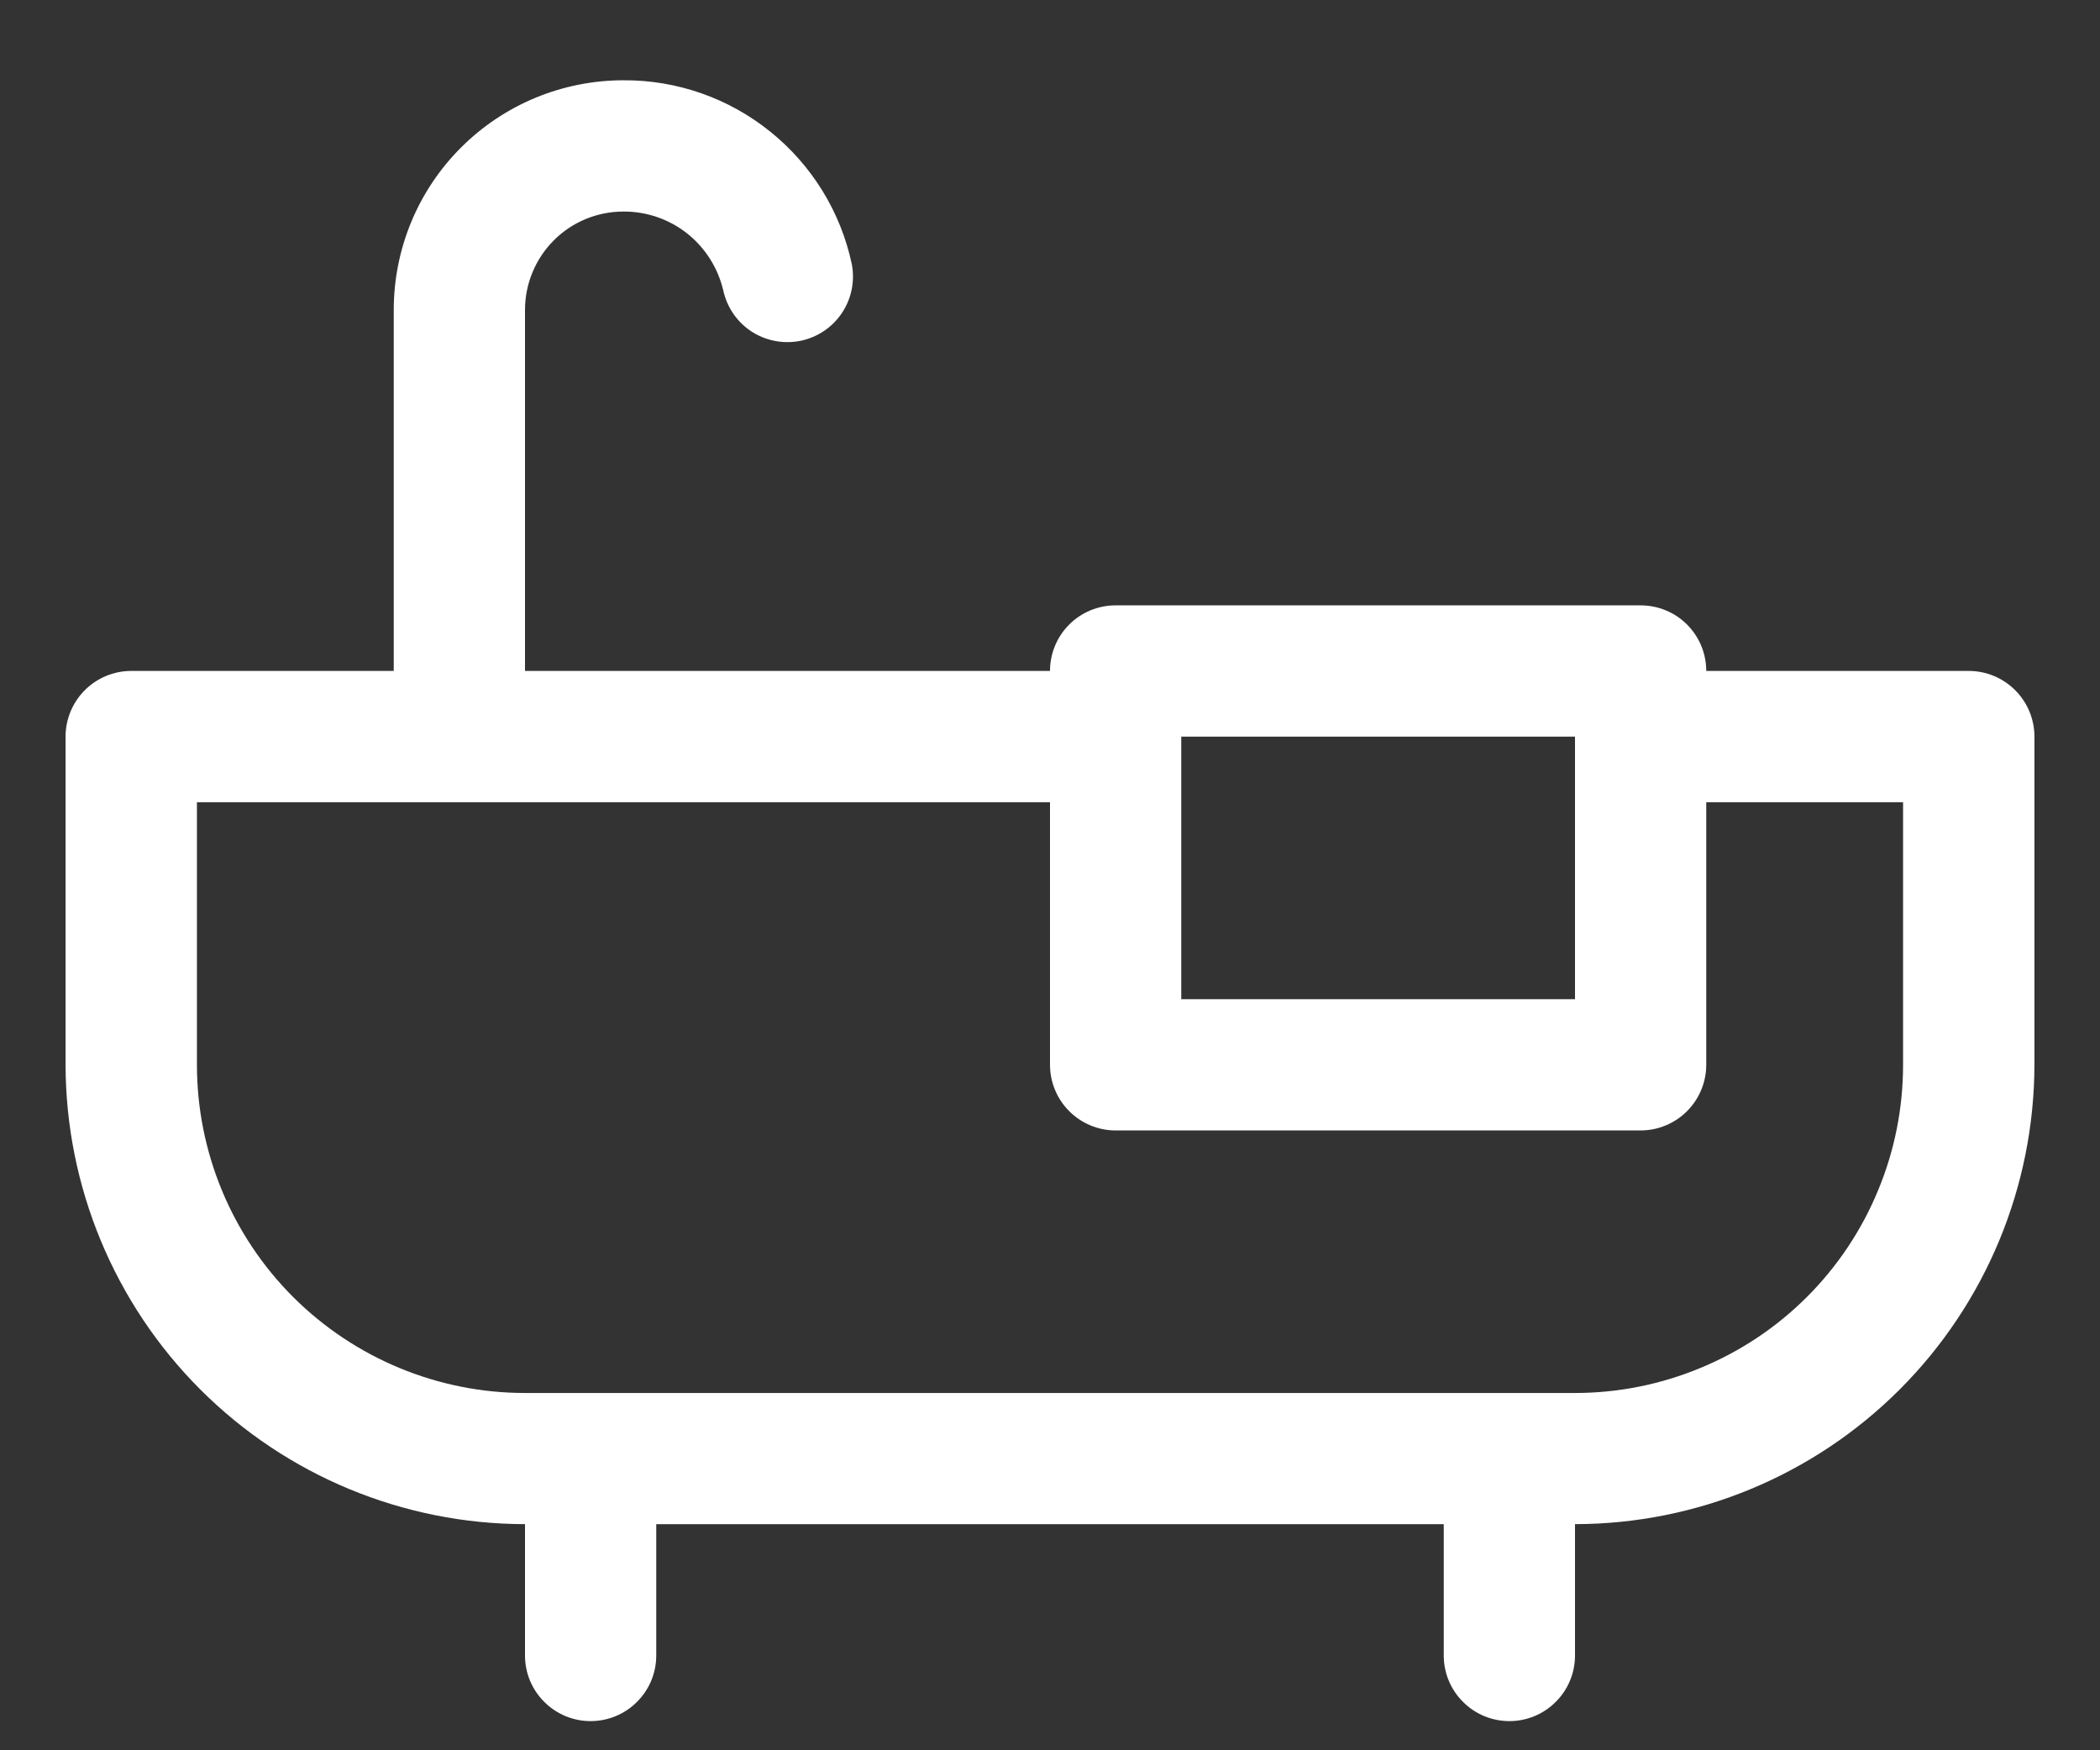 <svg width="18" height="15" viewBox="0 0 18 15" fill="none" xmlns="http://www.w3.org/2000/svg">
<rect x="0" y="0" width="18" height="15" fill="#333333" stroke="none"/>
<path d="M16.875 5.75H14.625C14.625 5.601 14.566 5.458 14.46 5.352C14.355 5.247 14.212 5.188 14.062 5.188H9.562C9.413 5.188 9.27 5.247 9.165 5.352C9.059 5.458 9 5.601 9 5.75H4.5V2.656C4.5 2.433 4.589 2.218 4.747 2.06C4.905 1.901 5.12 1.813 5.344 1.813C5.542 1.812 5.734 1.878 5.889 2C6.044 2.123 6.153 2.294 6.199 2.487C6.23 2.632 6.317 2.759 6.44 2.84C6.564 2.921 6.715 2.95 6.861 2.921C7.006 2.891 7.134 2.806 7.216 2.683C7.299 2.559 7.329 2.409 7.301 2.263C7.206 1.816 6.959 1.415 6.602 1.128C6.246 0.841 5.801 0.685 5.344 0.688C4.822 0.688 4.321 0.895 3.952 1.264C3.582 1.633 3.375 2.134 3.375 2.656V5.75H1.125C0.976 5.75 0.833 5.809 0.727 5.915C0.622 6.02 0.562 6.163 0.562 6.313V9.125C0.564 10.169 0.979 11.17 1.717 11.908C2.455 12.646 3.456 13.061 4.5 13.062V14.188C4.5 14.337 4.559 14.48 4.665 14.585C4.77 14.691 4.913 14.75 5.062 14.75C5.212 14.75 5.355 14.691 5.46 14.585C5.566 14.48 5.625 14.337 5.625 14.188V13.062H12.375V14.188C12.375 14.337 12.434 14.48 12.54 14.585C12.645 14.691 12.788 14.75 12.938 14.75C13.087 14.75 13.23 14.691 13.335 14.585C13.441 14.48 13.5 14.337 13.5 14.188V13.062C14.544 13.061 15.545 12.646 16.283 11.908C17.021 11.17 17.436 10.169 17.438 9.125V6.313C17.438 6.163 17.378 6.02 17.273 5.915C17.167 5.809 17.024 5.75 16.875 5.75ZM13.5 6.313V8.563H10.125V6.313H13.5ZM16.312 9.125C16.312 9.494 16.24 9.86 16.098 10.201C15.957 10.543 15.75 10.853 15.489 11.114C15.228 11.375 14.918 11.582 14.576 11.723C14.235 11.865 13.869 11.938 13.5 11.938H4.5C3.754 11.938 3.039 11.641 2.511 11.114C1.984 10.586 1.688 9.871 1.688 9.125V6.875H9V9.125C9 9.274 9.059 9.417 9.165 9.523C9.27 9.628 9.413 9.688 9.562 9.688H14.062C14.212 9.688 14.355 9.628 14.46 9.523C14.566 9.417 14.625 9.274 14.625 9.125V6.875H16.312V9.125Z" fill="white"/>
</svg>
